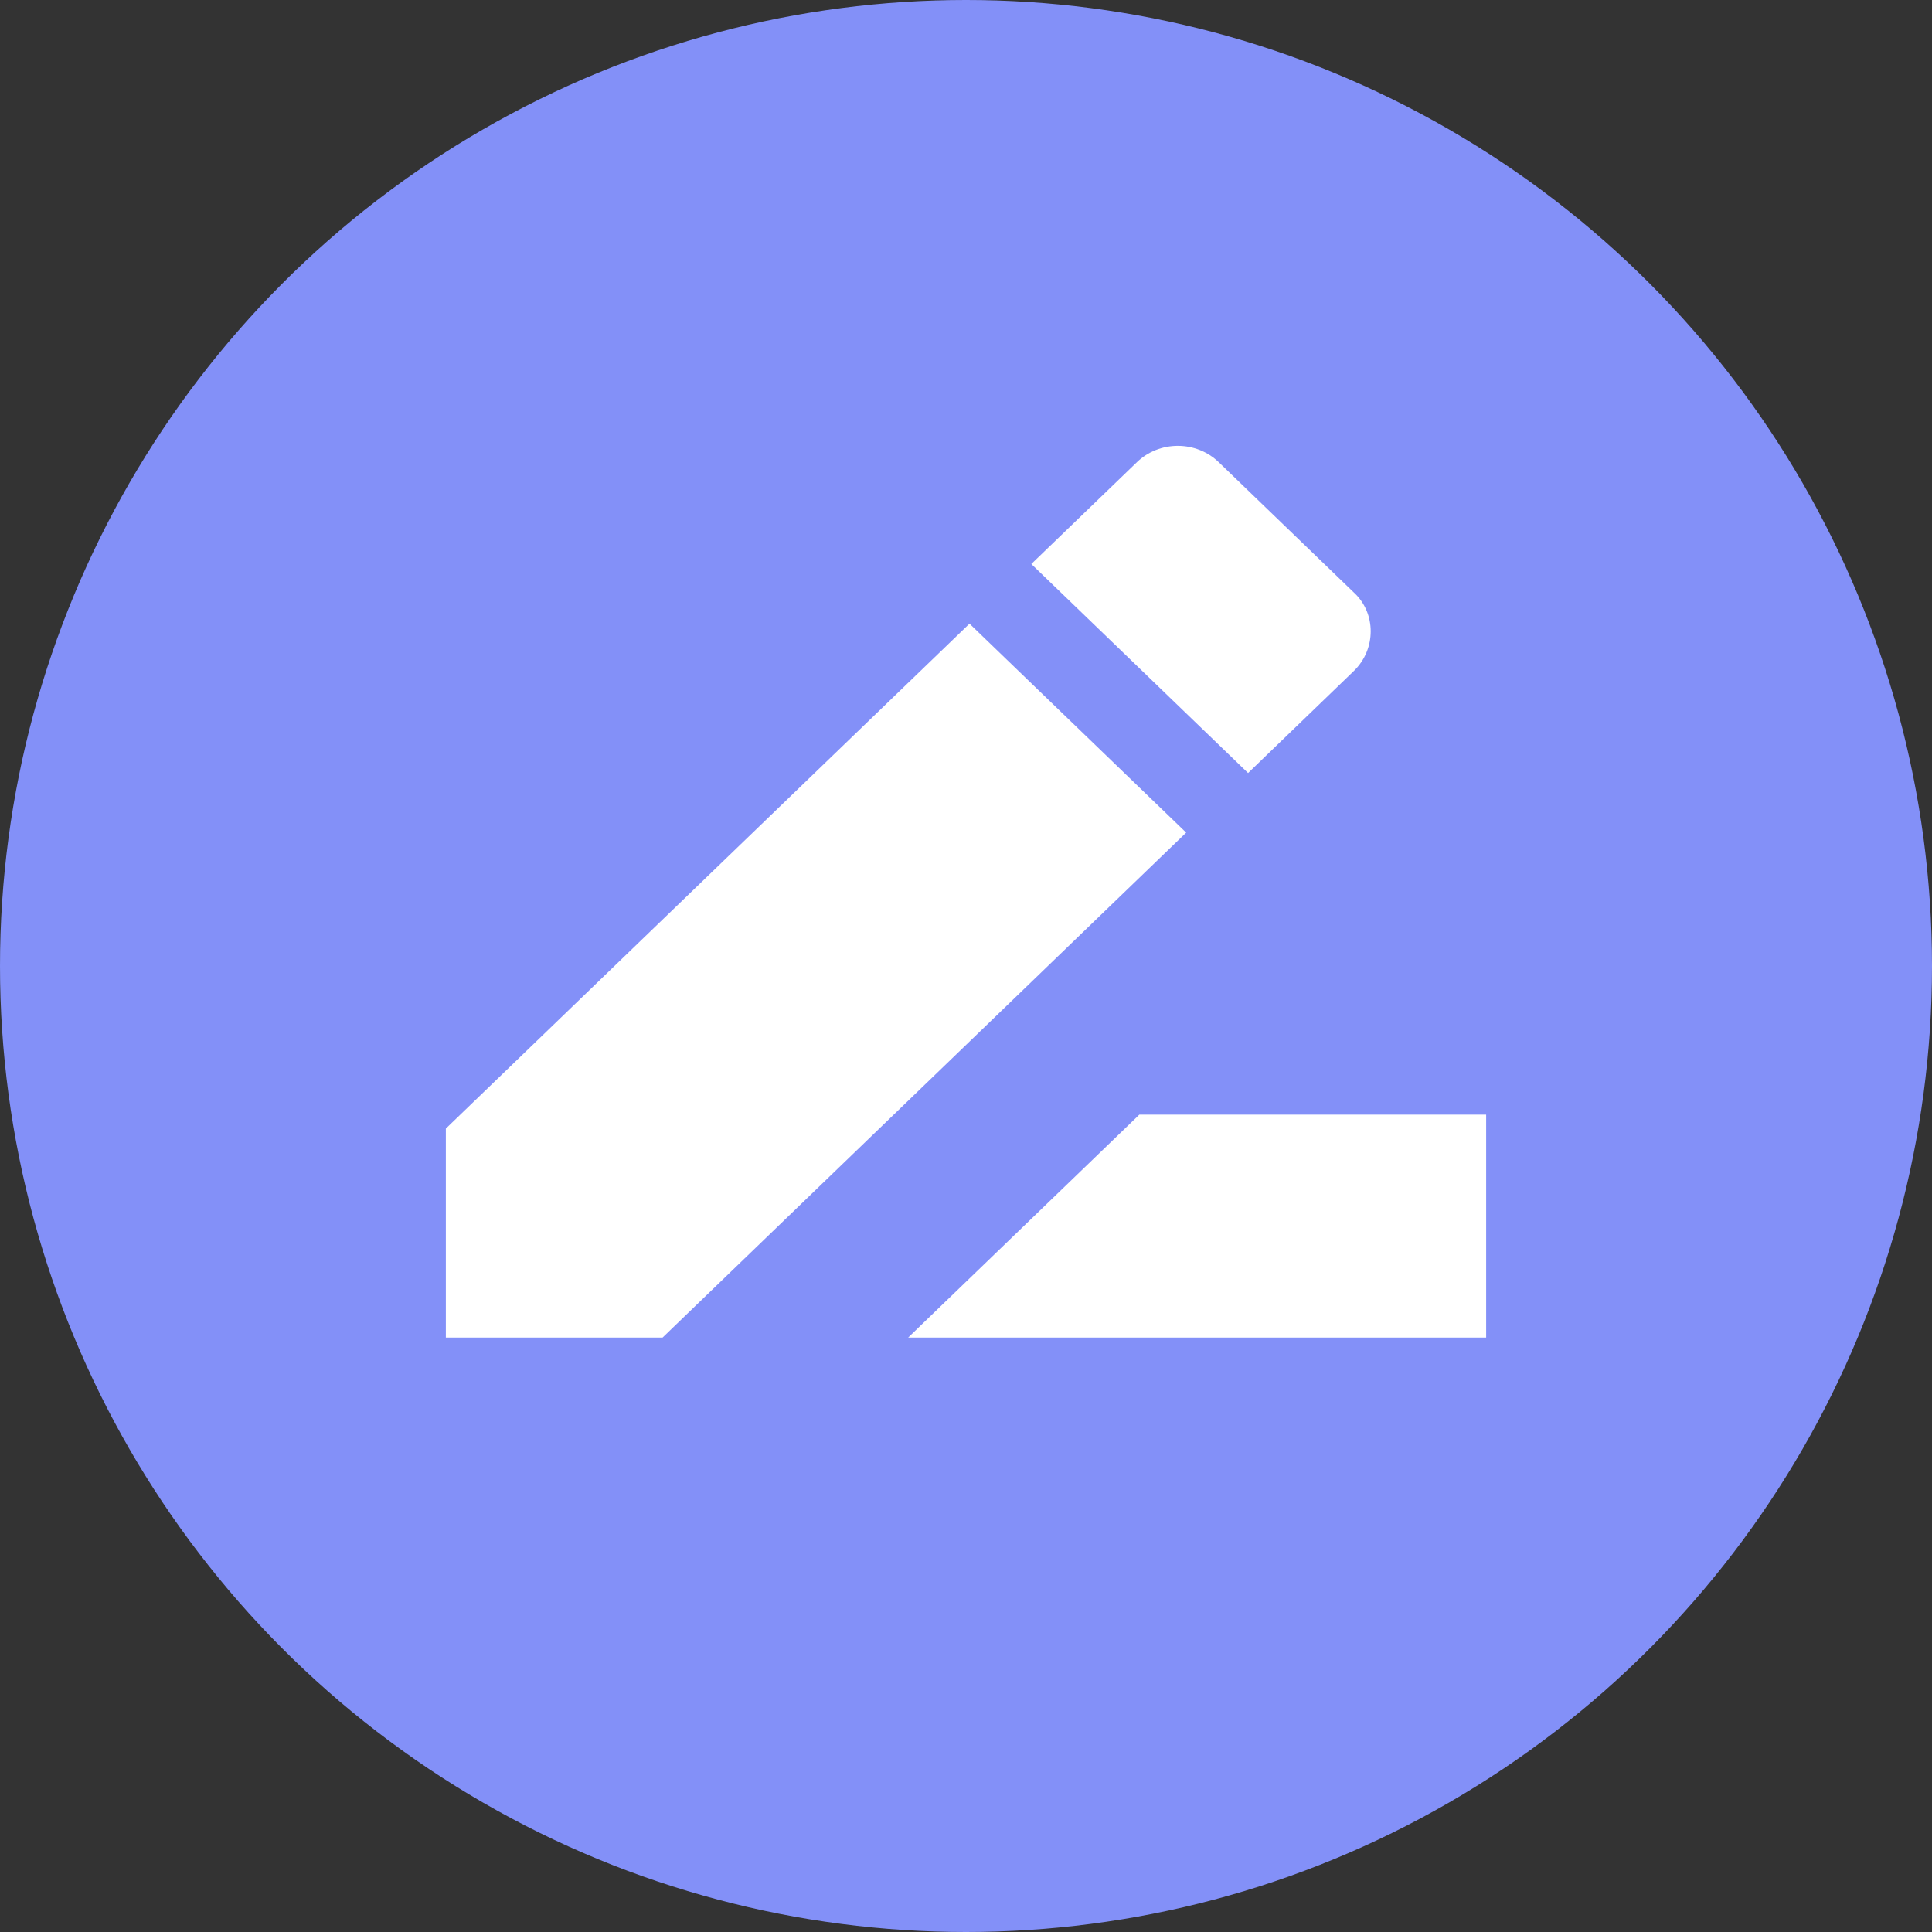 <svg width="26" height="26" viewBox="0 0 26 26" fill="none" xmlns="http://www.w3.org/2000/svg">
<rect x="0" y="0" width="26" height="26" fill="#333333" stroke="none"/>
<circle cx="13" cy="13" r="13" fill="#8390F8"/>
<path d="M15.333 15L12.222 18H20V15H15.333ZM13.047 8.393L6 15.188V18H8.917L15.963 11.205L13.047 8.393ZM18.219 9.03C18.522 8.738 18.522 8.25 18.219 7.973L16.399 6.218C16.253 6.078 16.056 6 15.851 6C15.645 6 15.448 6.078 15.302 6.218L13.879 7.59L16.796 10.403L18.219 9.03Z" fill="white"/>
</svg>
